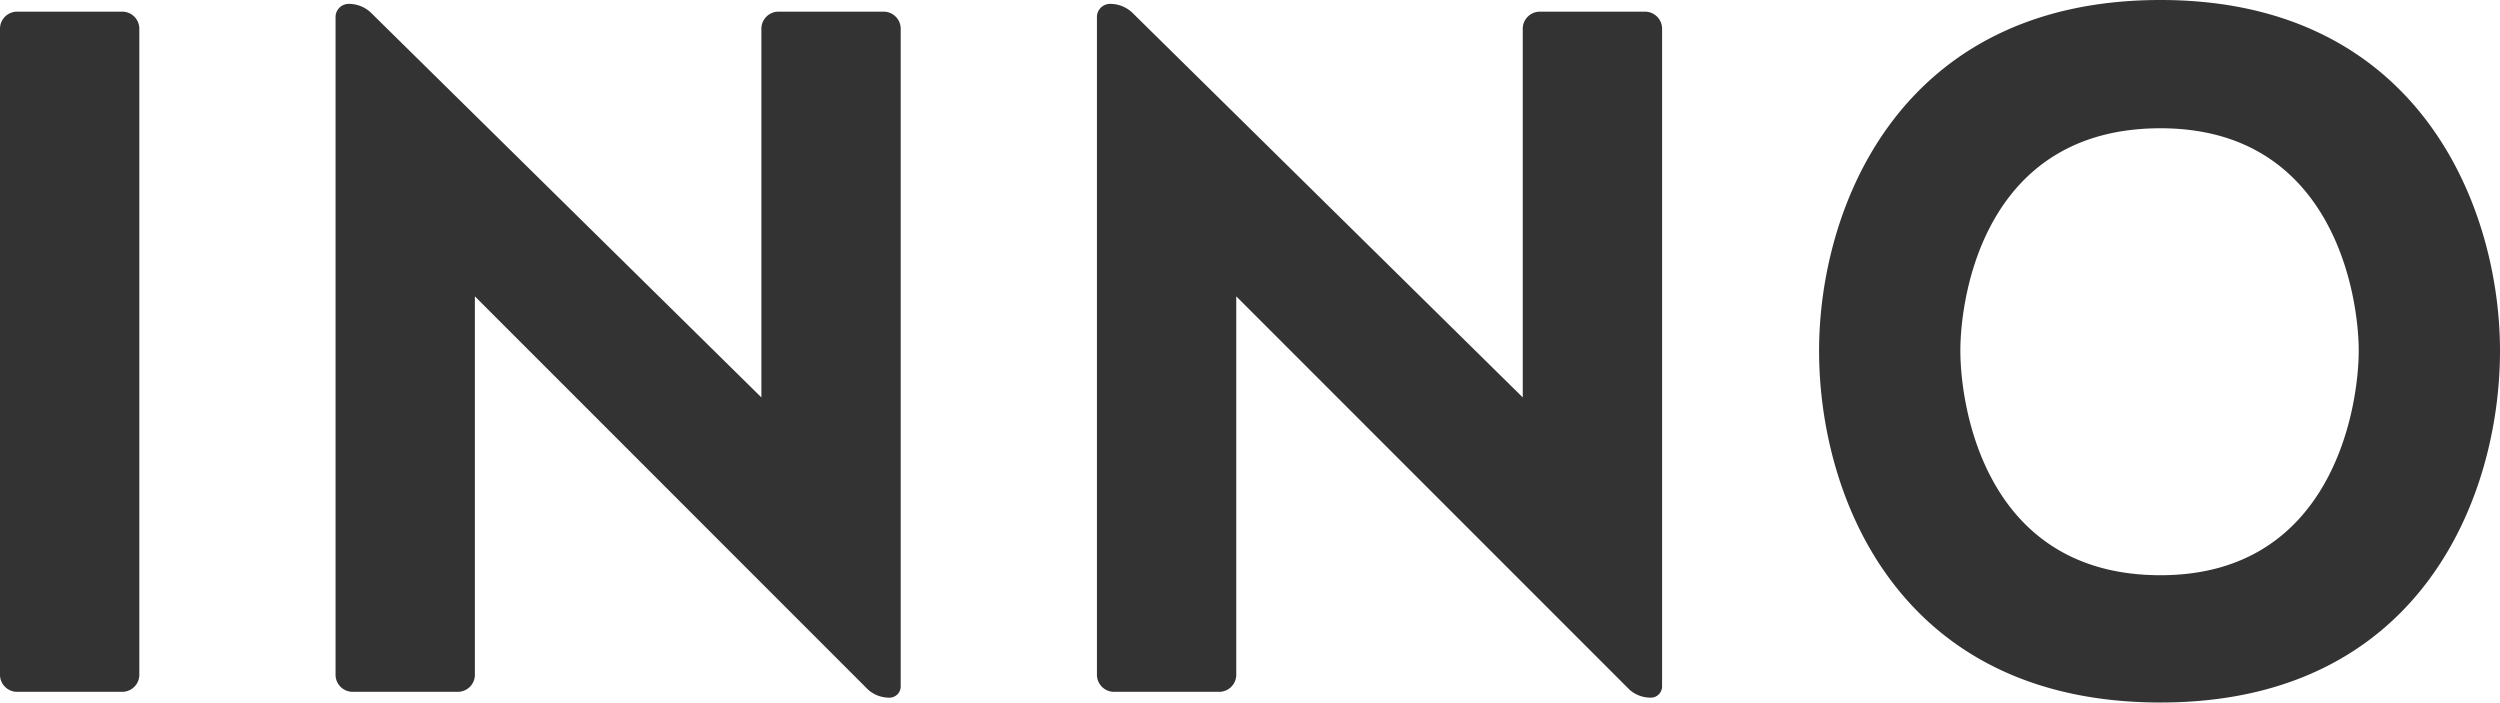 <svg id="INNO_bg" data-name="INNO bg" xmlns="http://www.w3.org/2000/svg" width="1484.761" height="417.225" viewBox="0 0 1484.761 417.225">
  <defs>
    <style>
      .cls-1 {
        fill: #333;
      }
    </style>
  </defs>
  <path id="Path_251" data-name="Path 251" class="cls-1" d="M90.246,38.335a10.162,10.162,0,0,0-9.906-9.81H17.406A10.162,10.162,0,0,0,7.5,38.335V422.667a10.162,10.162,0,0,0,9.906,9.81H80.34a10.162,10.162,0,0,0,9.906-9.81ZM279.629,432.477a10.162,10.162,0,0,0,9.906-9.81V197.608L523.2,431.323a18.911,18.911,0,0,0,12.237,4.617,6.7,6.7,0,0,0,6.993-6.925V38.335a10.162,10.162,0,0,0-9.906-9.81H469.594a10.162,10.162,0,0,0-9.906,9.81V257.624L228.349,29.679a19.033,19.033,0,0,0-13.985-5.771,7.809,7.809,0,0,0-7.575,8.079v390.68a10.162,10.162,0,0,0,9.906,9.81Zm452.188,0a10.162,10.162,0,0,0,9.906-9.81V197.608L975.392,431.323a18.911,18.911,0,0,0,12.237,4.617,6.7,6.7,0,0,0,6.993-6.925V38.335a10.162,10.162,0,0,0-9.906-9.81H921.782a10.162,10.162,0,0,0-9.906,9.81V257.624L680.537,29.679a19.033,19.033,0,0,0-13.985-5.771,7.809,7.809,0,0,0-7.575,8.079v390.68a10.162,10.162,0,0,0,9.906,9.81ZM1290.641,21.6c-155.585,0-202.785,124.071-202.785,208.324,0,86.561,47.2,208.9,202.785,208.9,154.42,0,201.62-122.34,201.62-208.9C1492.261,145.671,1445.061,21.6,1290.641,21.6Zm0,341.628c-104.306,0-118.874-100.411-118.874-133.3s14.568-132.15,118.874-132.15c102.558,0,117.709,99.257,117.709,132.15S1393.2,363.228,1290.641,363.228Z" transform="translate(-7.5 -21.6)"/>
</svg>

